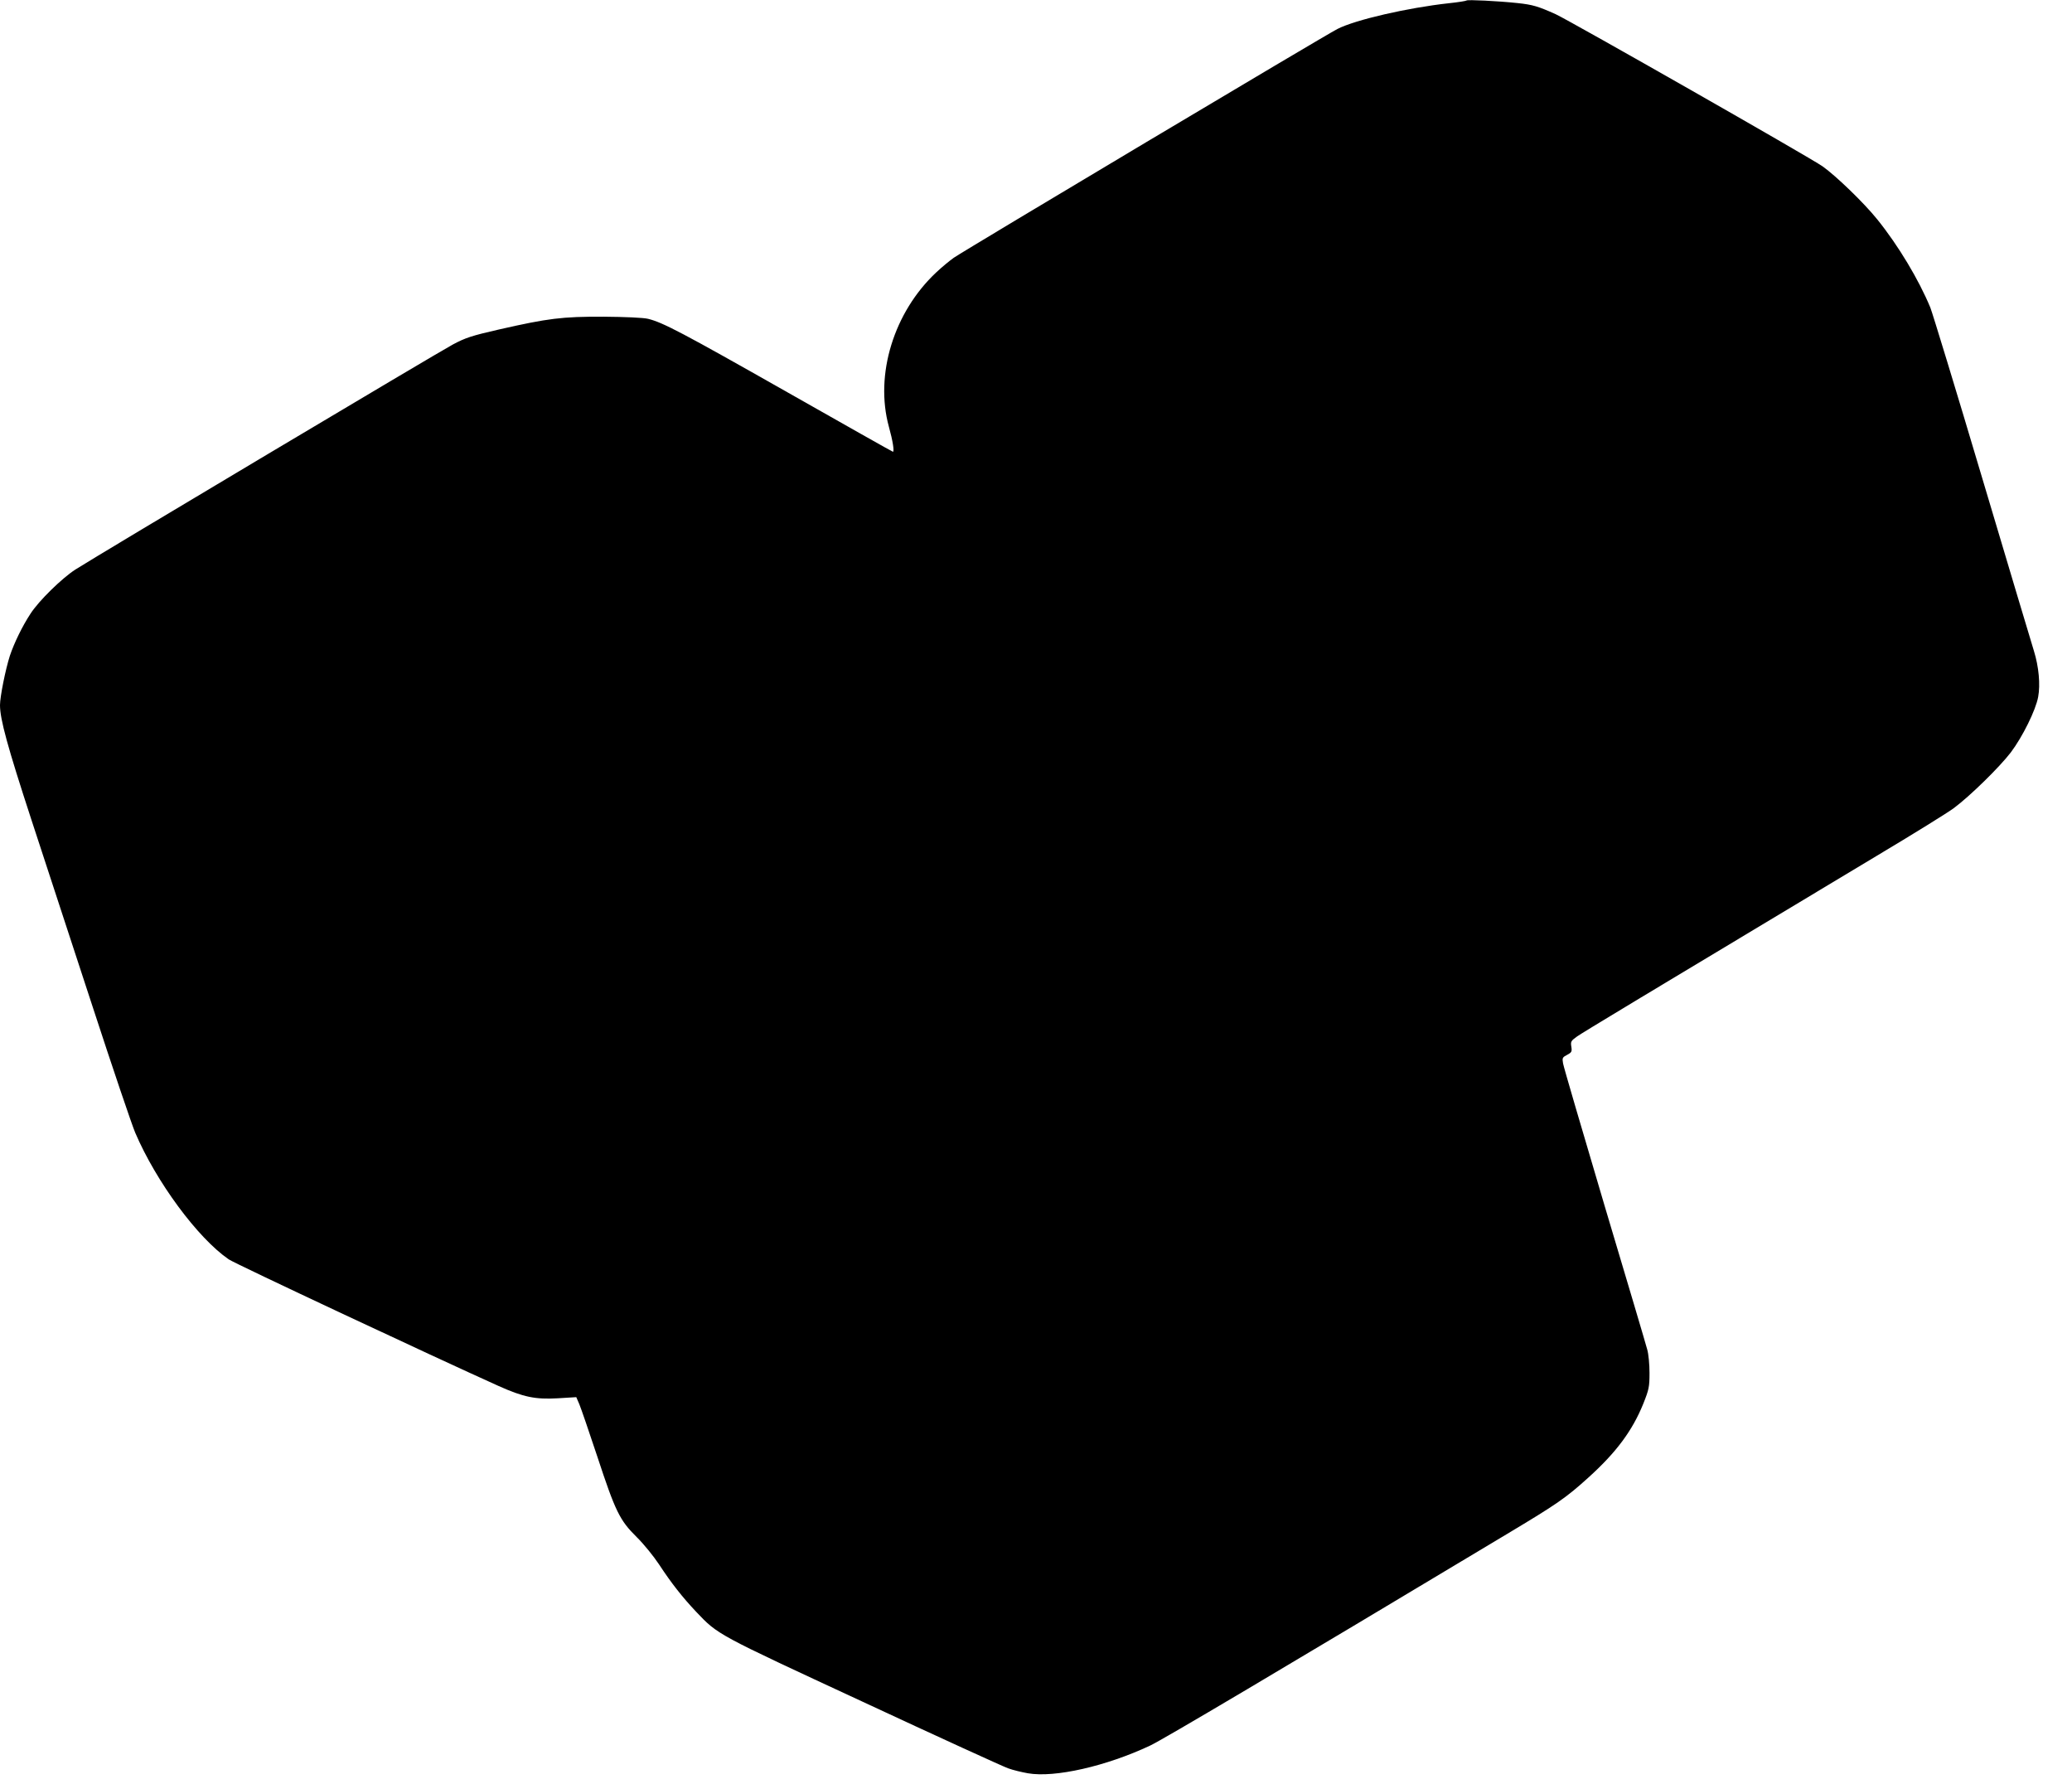 <?xml version="1.0" standalone="no"?>
<!DOCTYPE svg PUBLIC "-//W3C//DTD SVG 20010904//EN"
 "http://www.w3.org/TR/2001/REC-SVG-20010904/DTD/svg10.dtd">
<svg version="1.0" xmlns="http://www.w3.org/2000/svg"
 width="1280pt" height="1102pt" viewBox="0 0 1280 1102"
 preserveAspectRatio="xMidYMid meet">
<g transform="translate(0,1102) scale(0.1,-0.1)"
fill="#000000" stroke="none">
<path d="M9060 11017 c-3 -3 -52 -11 -110 -17 -254 -28 -577 -102 -688 -159
-77 -39 -2289 -1358 -2370 -1413 -24 -17 -73 -57 -109 -91 -261 -245 -380
-630 -292 -952 24 -86 35 -155 25 -155 -3 0 -297 166 -653 368 -649 368 -769
431 -860 453 -28 7 -142 12 -273 13 -259 1 -344 -10 -648 -79 -166 -38 -207
-51 -285 -93 -87 -46 -2185 -1296 -2332 -1390 -82 -53 -226 -193 -277 -273
-50 -76 -101 -181 -127 -259 -27 -84 -61 -253 -61 -305 0 -87 46 -255 194
-708 85 -259 256 -780 379 -1157 123 -377 241 -725 262 -775 130 -304 386
-651 578 -783 35 -25 1262 -600 1667 -782 154 -69 227 -84 366 -76 l114 7 19
-44 c10 -24 60 -169 111 -323 112 -340 138 -393 243 -497 44 -43 106 -120 139
-170 76 -116 145 -203 228 -291 137 -144 121 -135 1031 -557 464 -216 867
-400 896 -410 29 -11 84 -24 123 -31 166 -29 485 44 755 171 84 40 781 453
2205 1307 309 185 364 223 502 348 173 156 272 290 339 455 36 90 39 106 39
192 0 52 -6 117 -14 144 -7 28 -126 428 -264 890 -137 462 -253 857 -256 877
-6 34 -4 38 25 53 28 15 31 20 26 51 -5 31 -2 36 36 63 37 26 389 238 1847
1113 228 136 444 270 480 297 102 76 283 254 352 344 73 97 154 261 169 343
14 76 4 186 -26 283 -13 42 -157 522 -319 1066 -162 545 -307 1019 -321 1055
-71 172 -198 384 -328 545 -82 102 -253 267 -337 327 -76 54 -1553 895 -1649
940 -109 49 -142 59 -236 69 -122 13 -309 22 -315 16z"/>
</g>
</svg>
